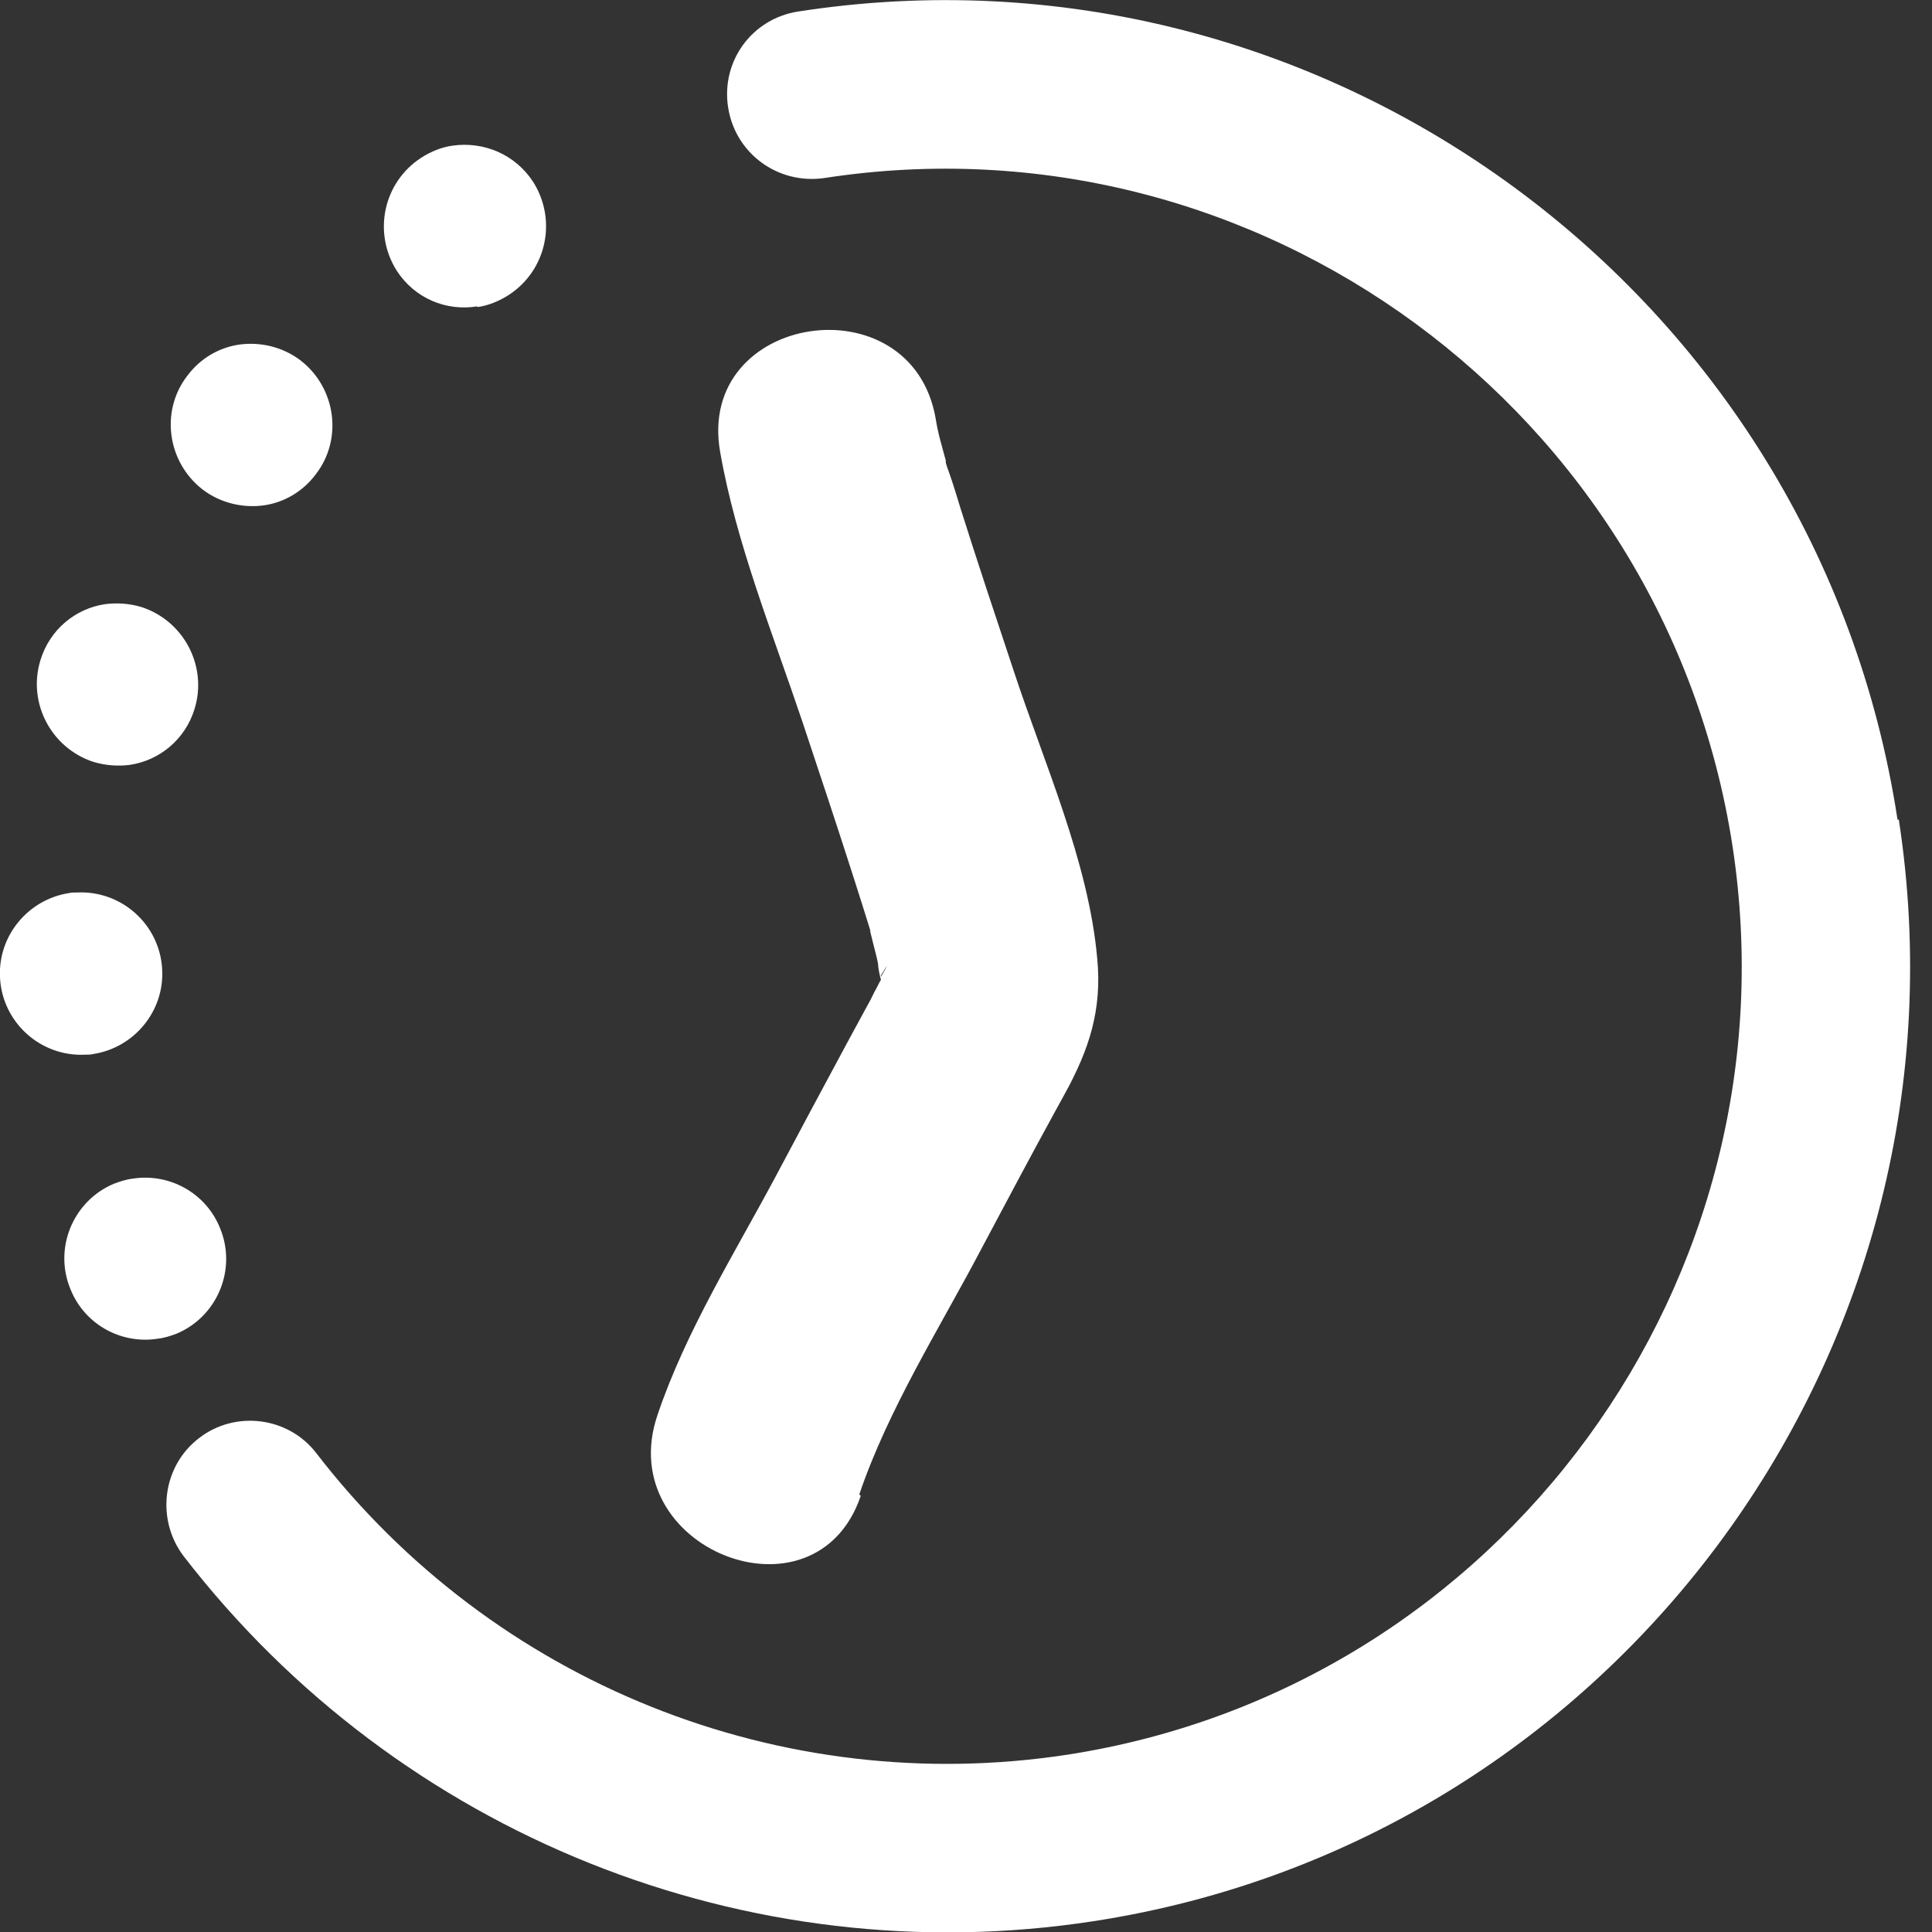 <svg width="40" height="40" viewBox="0 0 40 40" fill="none" xmlns="http://www.w3.org/2000/svg">
<rect x="0" y="0" width="40" height="40" fill="#333333" stroke="none"/>
<g clip-path="url(#clip0_5_119)">
<path d="M17.791 30.94C18.388 29.179 19.448 27.508 20.313 25.866C20.821 24.91 21.328 23.955 21.851 23C21.97 22.791 22.522 21.761 22.045 22.642C22.552 21.731 22.821 20.895 22.716 19.836C22.537 17.836 21.612 15.791 20.985 13.881C20.612 12.761 20.239 11.642 19.881 10.508C19.806 10.254 19.731 10.015 19.642 9.761C19.612 9.687 19.597 9.627 19.582 9.582V9.537C19.507 9.254 19.418 8.97 19.373 8.672C18.881 5.806 14.403 6.478 14.91 9.358C15.239 11.239 16 13.119 16.612 14.94C16.97 16.015 17.328 17.09 17.672 18.164C17.791 18.537 17.91 18.91 18.03 19.299C17.955 19.09 18.149 19.776 18.179 19.955C18.179 20.03 18.209 20.179 18.239 20.284C18.194 20.358 18.164 20.433 18.104 20.537L18.03 20.687C17.866 20.985 17.716 21.269 17.552 21.567C17.06 22.478 16.567 23.403 16.075 24.328C15.224 25.925 14.194 27.567 13.612 29.299C12.672 32.06 16.881 33.731 17.821 30.97L17.791 30.94ZM18.239 20.224V20.194C18.403 19.925 18.403 19.94 18.239 20.224ZM39.284 16.955C37.612 6.06 27.388 -1.448 16.522 0.239C15.567 0.388 14.925 1.269 15.075 2.224C15.224 3.179 16.104 3.821 17.06 3.687C26.03 2.299 34.463 8.493 35.866 17.492C37.254 26.492 31.075 34.94 22.104 36.328C16.179 37.239 10.224 34.851 6.552 30.09C5.97 29.328 4.866 29.194 4.119 29.776C3.358 30.358 3.224 31.463 3.806 32.224C8.254 37.985 15.478 40.881 22.642 39.776C33.507 38.105 40.985 27.866 39.313 16.97H39.284V16.955ZM4.552 25.418C4.254 24.687 3.493 24.284 2.746 24.403C2.612 24.418 2.478 24.463 2.358 24.508C1.507 24.866 1.104 25.851 1.463 26.701C1.761 27.433 2.522 27.836 3.269 27.716C3.403 27.701 3.537 27.657 3.657 27.612C4.507 27.254 4.91 26.269 4.552 25.418ZM1.94 21.821C2.776 21.687 3.403 20.94 3.358 20.075C3.313 19.149 2.522 18.433 1.597 18.478C1.537 18.478 1.478 18.478 1.418 18.492C0.582 18.627 -0.045 19.373 -3.25737e-05 20.239C0.045 21.164 0.836 21.881 1.761 21.836C1.821 21.836 1.881 21.836 1.94 21.821ZM1.94 15.776C2.194 15.851 2.448 15.866 2.687 15.836C3.298 15.746 3.836 15.313 4.03 14.672C4.298 13.791 3.806 12.851 2.925 12.567C2.672 12.492 2.418 12.478 2.179 12.508C1.567 12.597 1.03 13.03 0.836 13.672C0.567 14.552 1.06 15.492 1.94 15.776ZM5.463 10.463C5.881 10.403 6.269 10.179 6.537 9.821C7.104 9.09 6.955 8.03 6.224 7.463C5.851 7.179 5.388 7.075 4.955 7.134C4.537 7.194 4.149 7.418 3.881 7.776C3.313 8.507 3.463 9.567 4.194 10.134C4.567 10.418 5.03 10.522 5.463 10.463ZM9.881 6.358C10.104 6.328 10.328 6.239 10.537 6.104C11.313 5.597 11.537 4.567 11.045 3.776C10.672 3.194 10.015 2.925 9.373 3.015C9.149 3.045 8.925 3.134 8.716 3.269C7.94 3.776 7.716 4.806 8.209 5.597C8.582 6.179 9.239 6.448 9.881 6.343V6.358Z" fill="white"/>
</g>
<defs>
<clipPath id="clip0_5_119">
<rect width="39.552" height="40" fill="white"/>
</clipPath>
</defs>
</svg>
